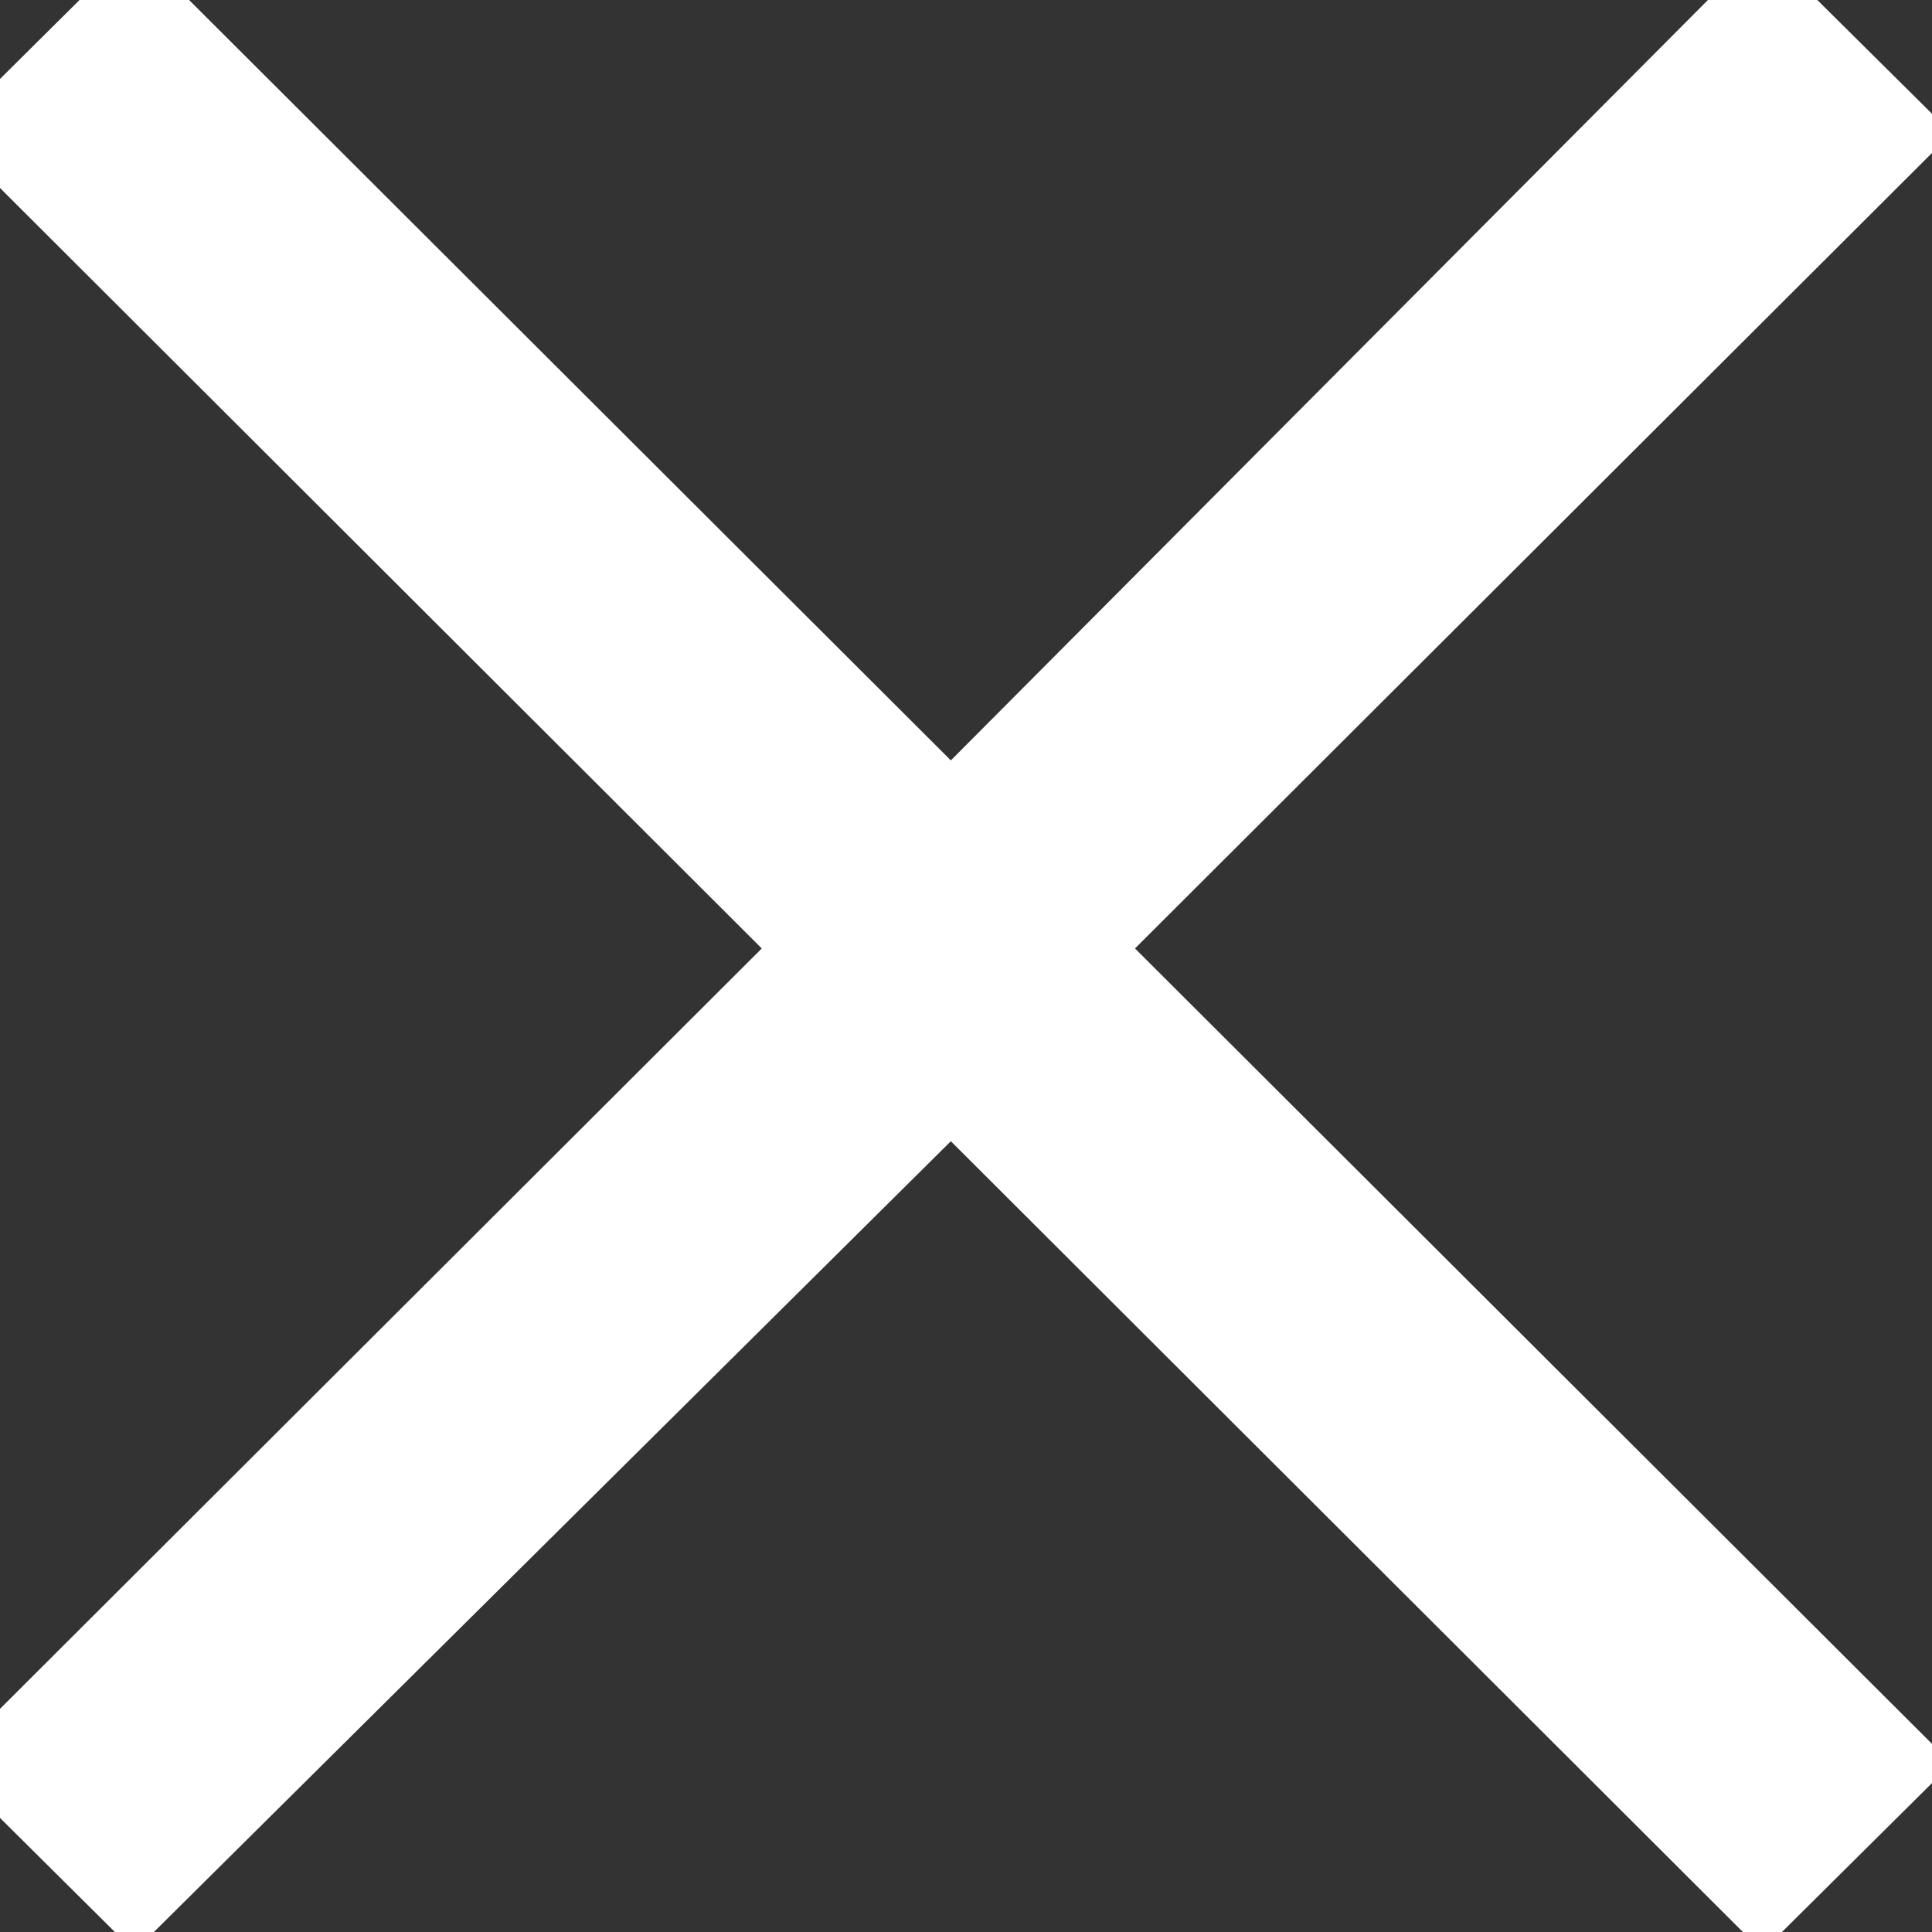 <?xml version="1.0" encoding="UTF-8"?> <svg xmlns="http://www.w3.org/2000/svg" width="25" height="25" viewBox="0 0 25 25" fill="none"><rect x="0" y="0" width="25" height="25" fill="#333333" stroke="none"/><path d="M24.546 1.726L13.979 12.273L24.546 22.819L22.806 24.546L12.305 14.062L1.739 24.546L0 22.819L10.565 12.273L0 1.726L1.739 0L12.305 10.547L22.806 0L24.546 1.726Z" fill="white"></path><path d="M24.546 1.726L13.979 12.273L24.546 22.819L22.806 24.546L12.305 14.062L1.739 24.546L0 22.819L10.565 12.273L0 1.726L1.739 0L12.305 10.547L22.806 0L24.546 1.726Z" stroke="white"></path></svg> 